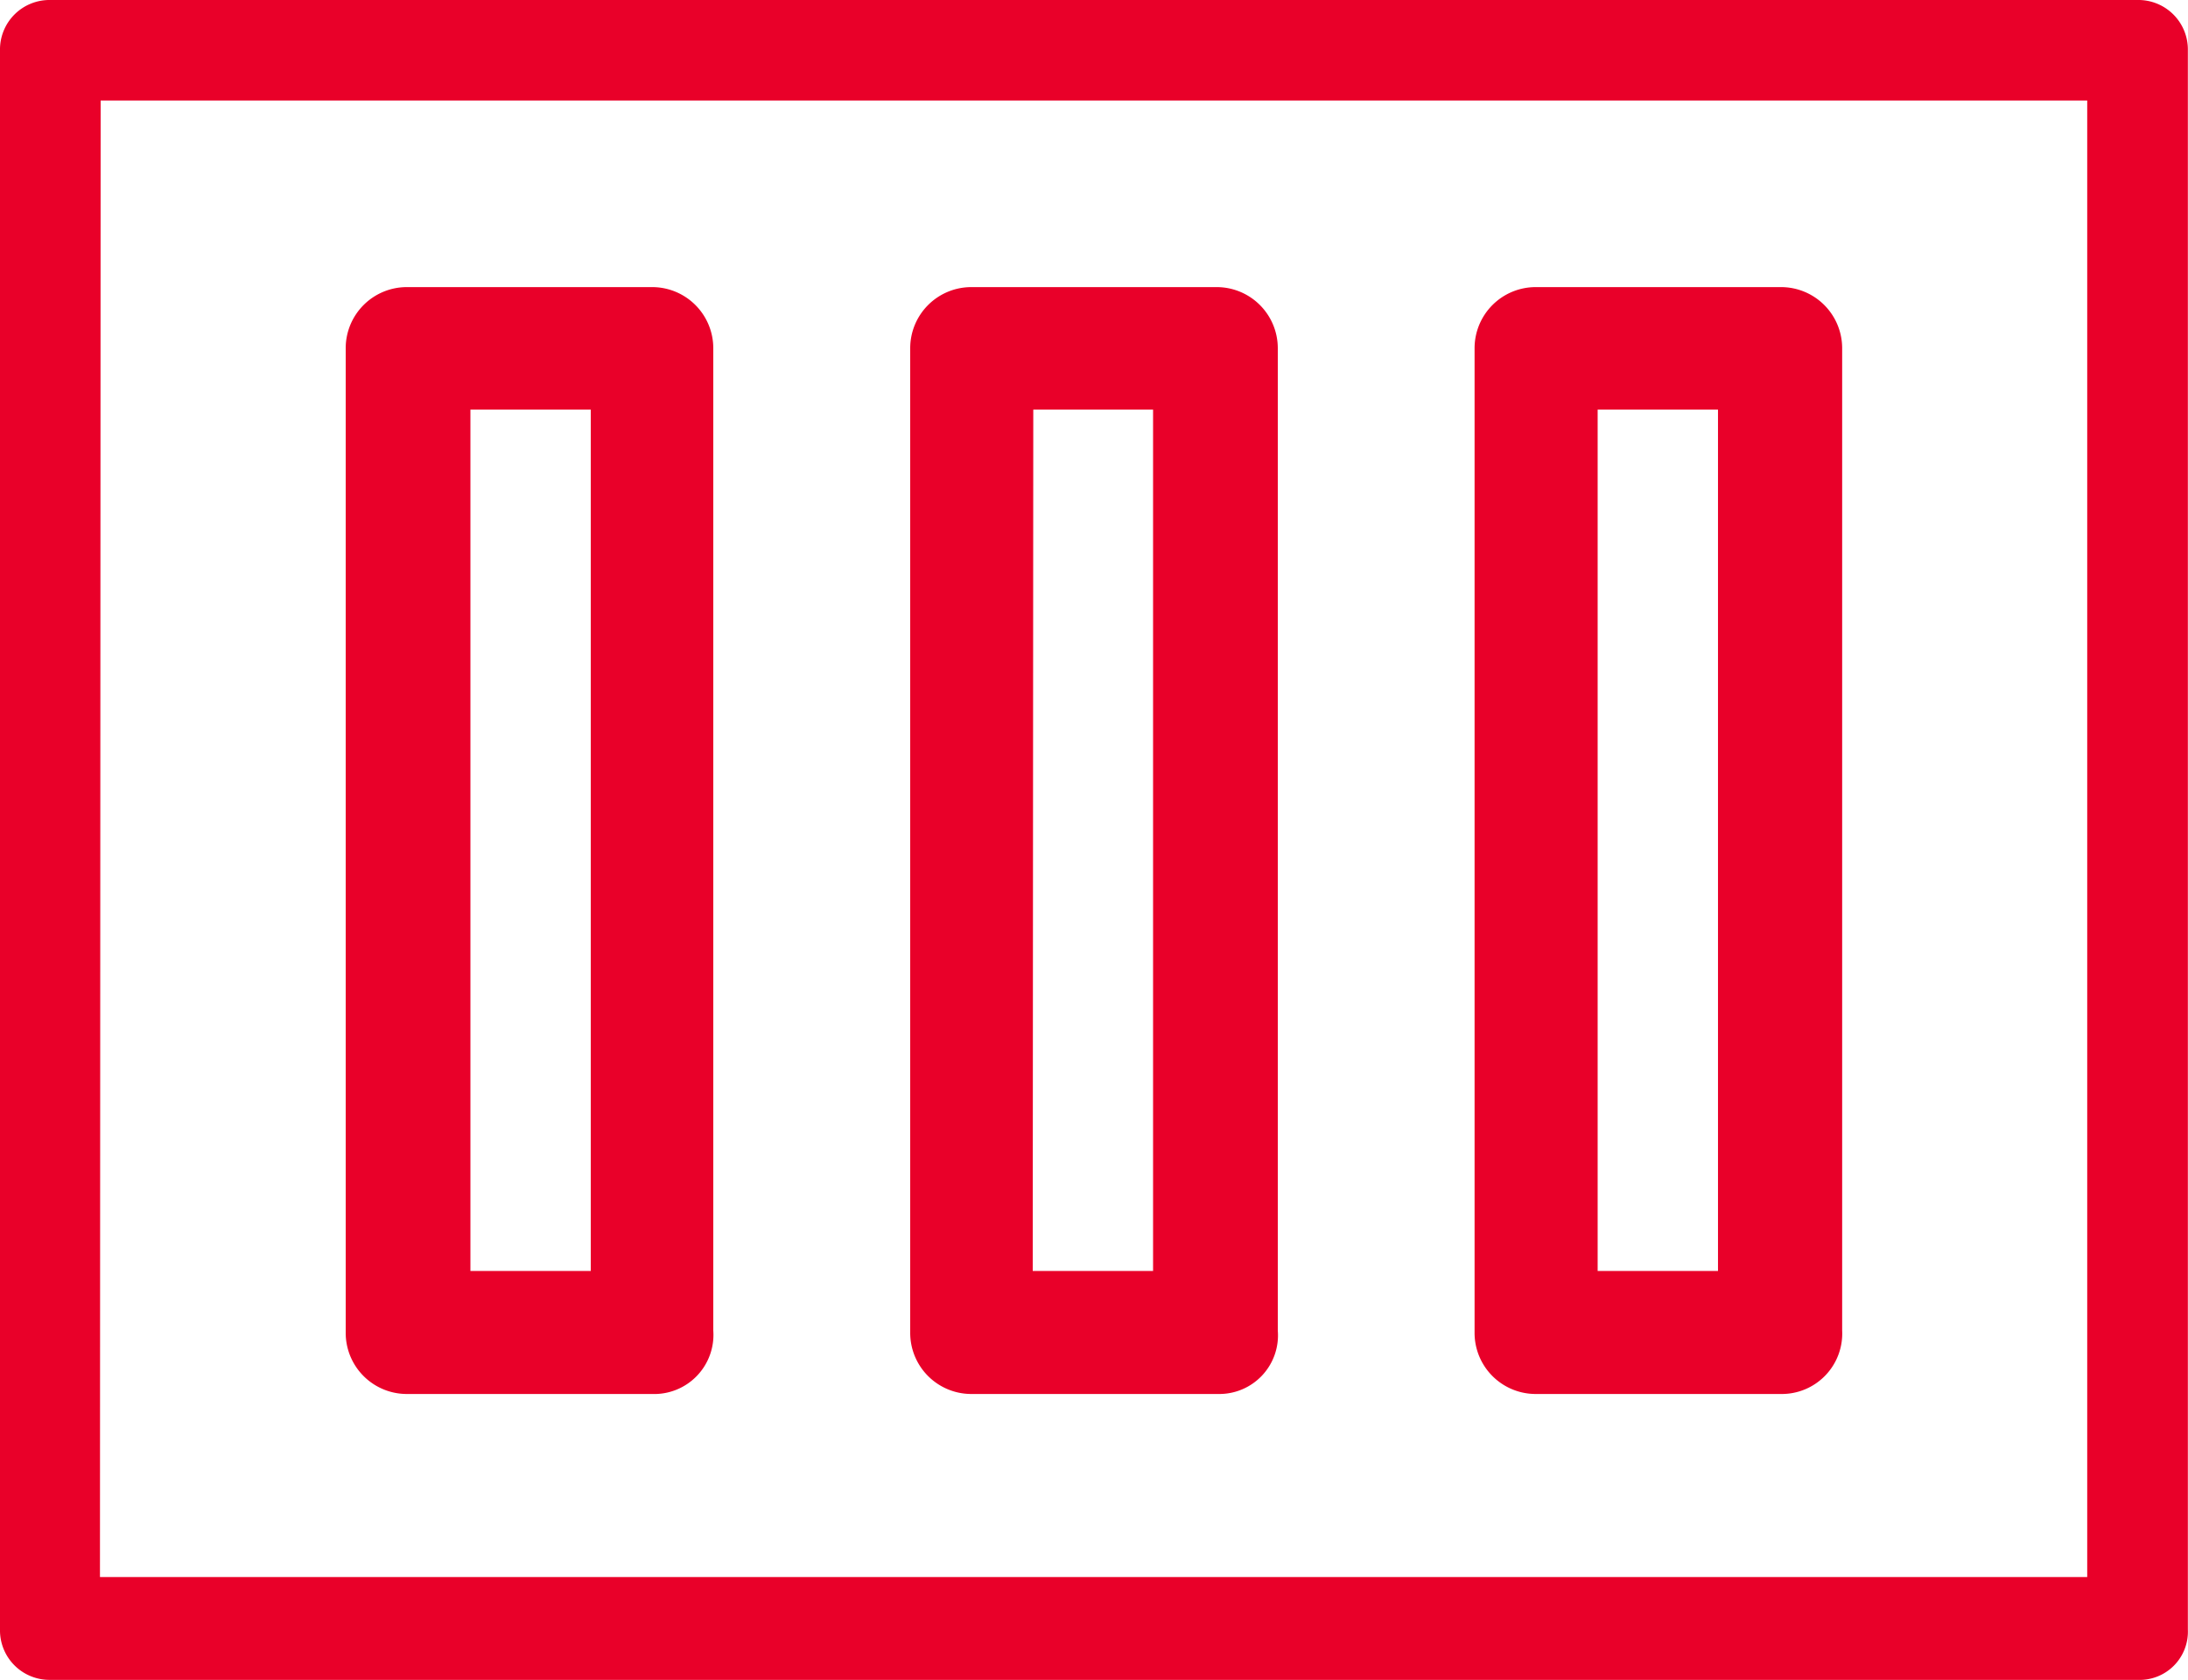 <?xml version="1.0" encoding="UTF-8"?>
<svg xmlns="http://www.w3.org/2000/svg" width="16" height="12.287" viewBox="0 0 16 12.287">
  <g id="gnav-modular-instruments" transform="translate(0 -11.6)">
    <path id="Path_4066" data-name="Path 4066" d="M15.631,23.887H.368A.362.362,0,0,1,0,23.519V11.968A.362.362,0,0,1,.368,11.6H15.631a.362.362,0,0,1,.368.368V23.519A.353.353,0,0,1,15.631,23.887Zm-14.9-.752H15.263v-10.8H.736Z" transform="translate(0 0)" fill="#e90029"></path>
    <path id="Path_4067" data-name="Path 4067" d="M18.04,32.8H16.248a.447.447,0,0,1-.448-.448v-7.2a.447.447,0,0,1,.448-.448H18.04a.447.447,0,0,1,.448.448v7.184A.433.433,0,0,1,18.04,32.8Zm-1.328-.9h.88V25.6h-.88Z" transform="translate(-13.272 -11.004)" fill="#e90029"></path>
    <path id="Path_4068" data-name="Path 4068" d="M43.856,32.8H42.048a.447.447,0,0,1-.448-.448v-7.2a.447.447,0,0,1,.448-.448H43.84a.447.447,0,0,1,.448.448v7.184A.429.429,0,0,1,43.856,32.8Zm-1.36-.9h.88V25.6H42.5Z" transform="translate(-34.944 -11.004)" fill="#e90029"></path>
    <path id="Path_4069" data-name="Path 4069" d="M69.64,32.8H67.848a.447.447,0,0,1-.448-.448v-7.2a.447.447,0,0,1,.448-.448H69.64a.447.447,0,0,1,.448.448v7.184A.442.442,0,0,1,69.64,32.8ZM68.3,31.9h.88V25.6H68.3Z" transform="translate(-56.617 -11.004)" fill="#e90029"></path>
  </g>
</svg>
